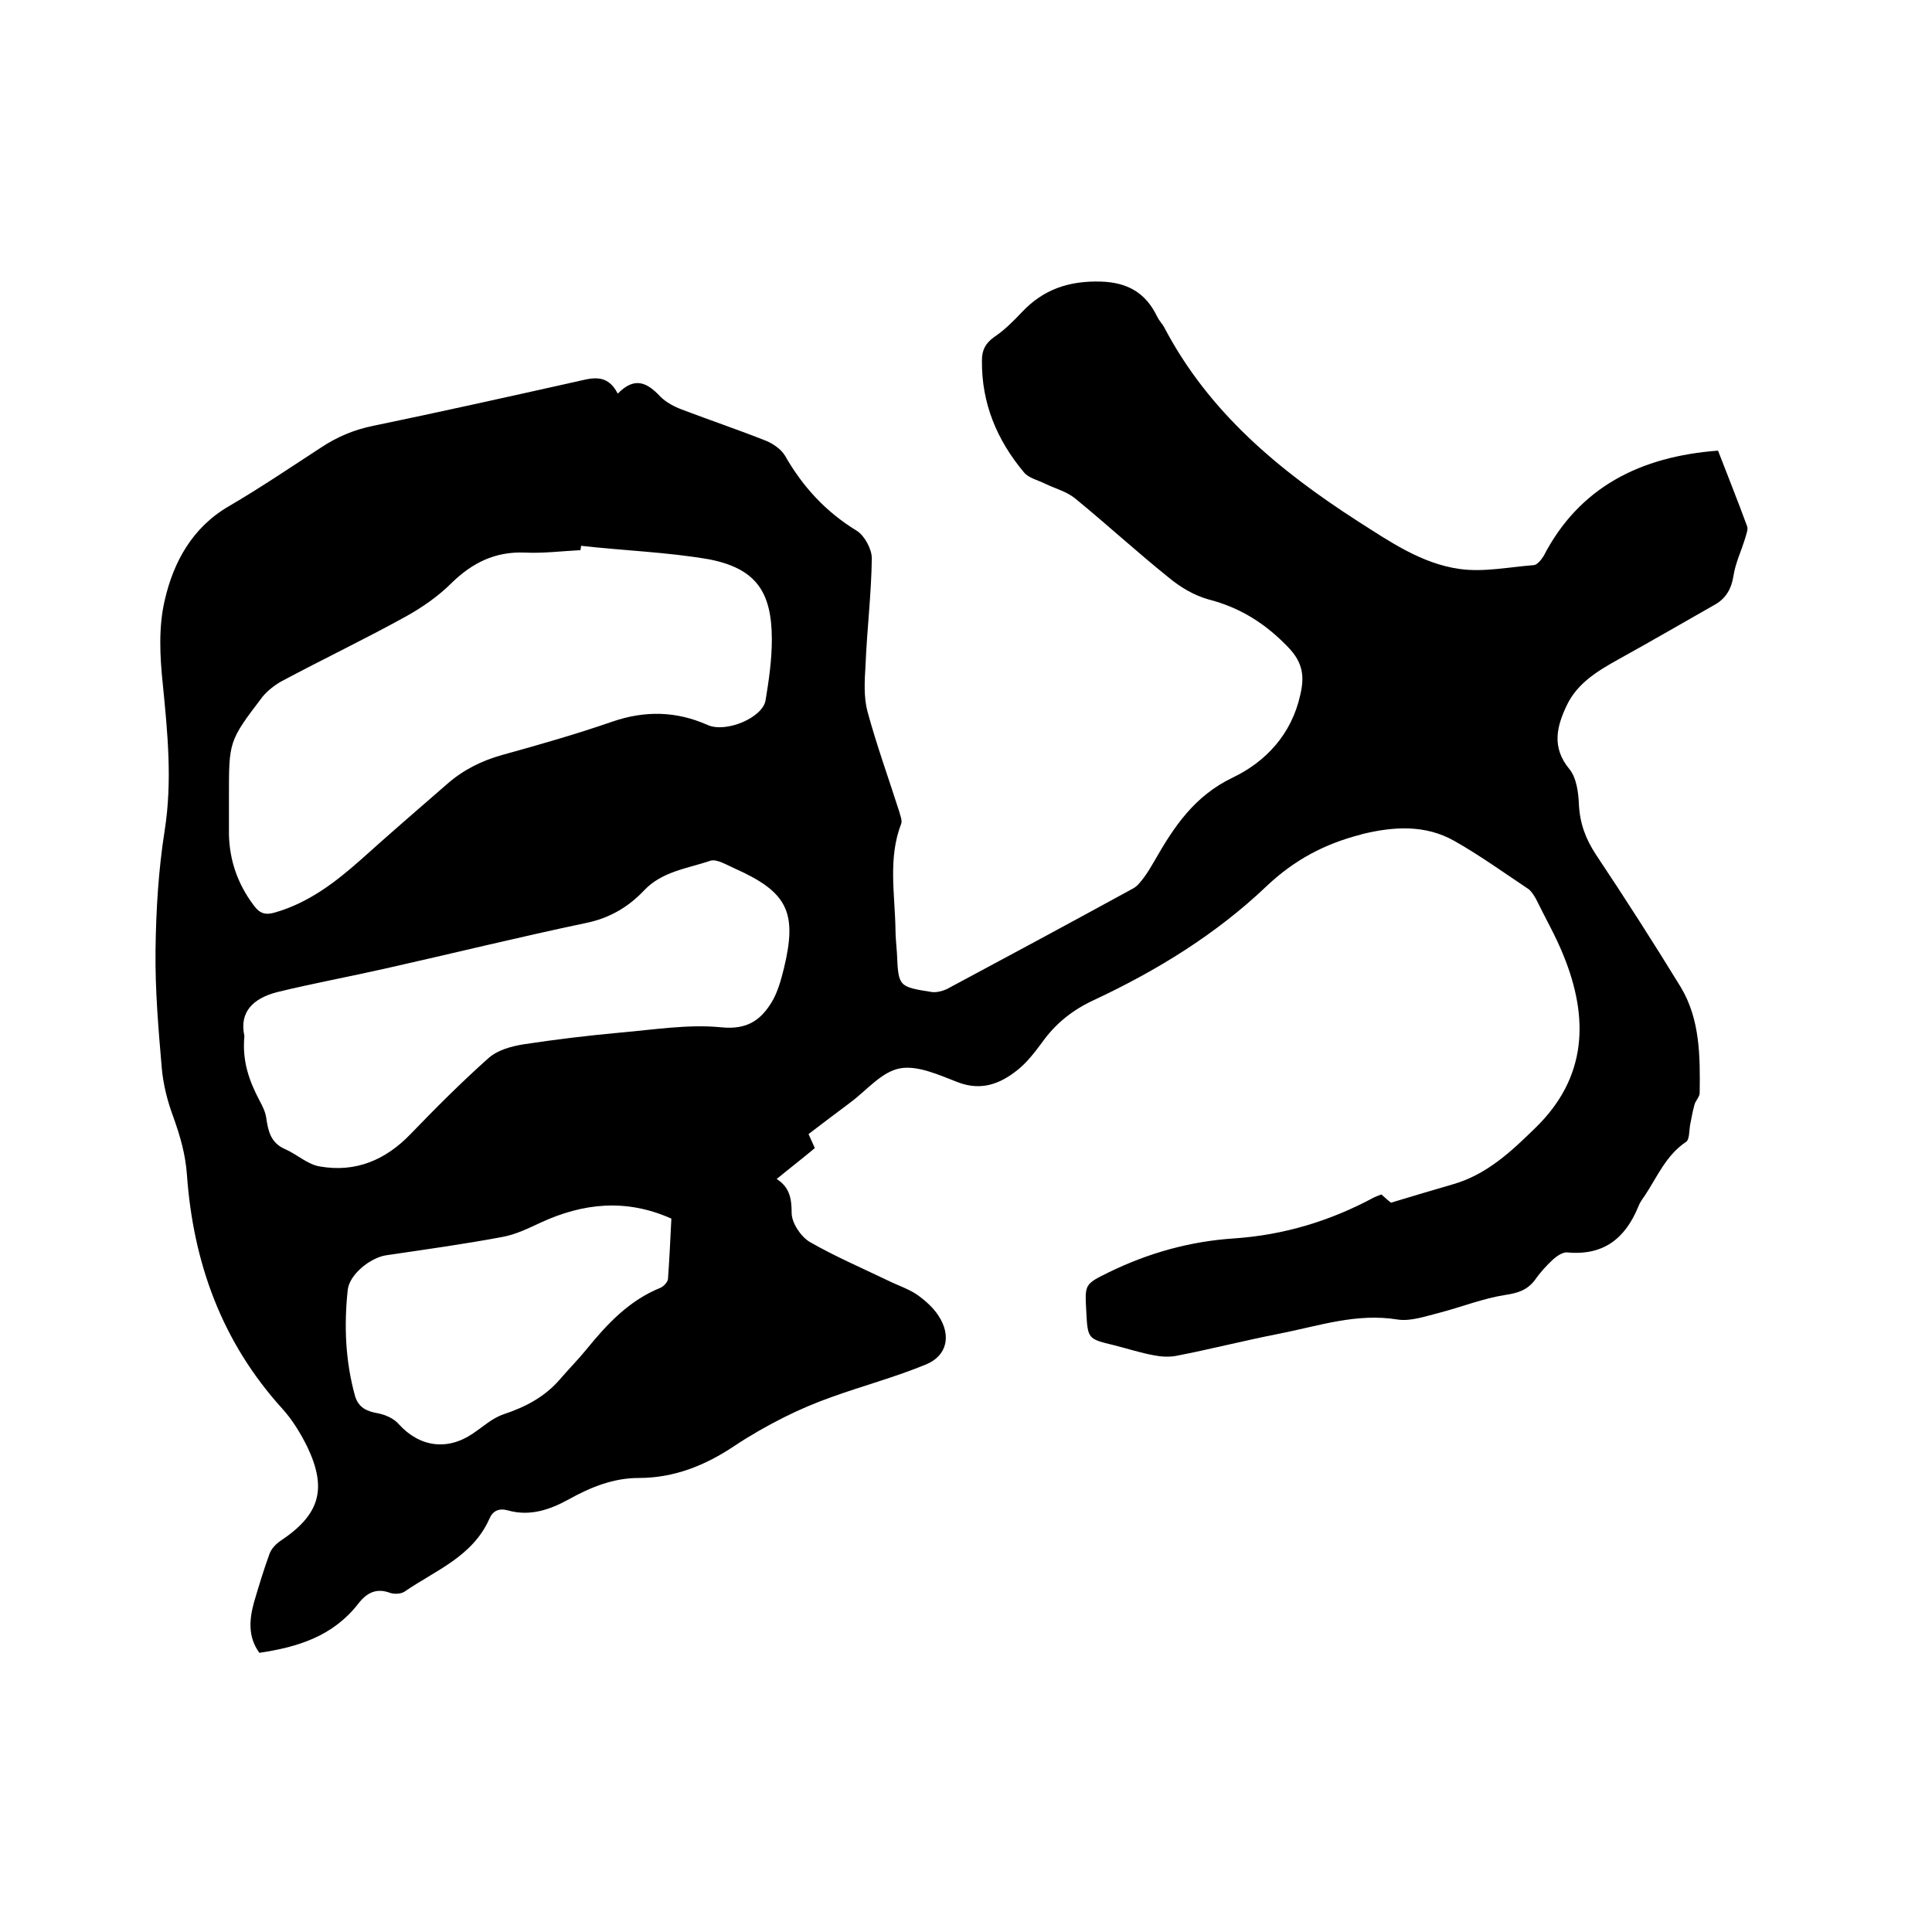 <svg enable-background="new 0 0 400 400" viewBox="0 0 400 400" xmlns="http://www.w3.org/2000/svg"><path d="m355.7 93.3c2 5.2 4.1 10.4 6 15.6.3.7-.2 1.8-.4 2.6-.8 2.6-2 5.1-2.4 7.7s-1.5 4.6-3.7 5.9c-6.7 3.8-13.4 7.7-20.1 11.4-4.3 2.4-8.5 4.9-10.7 9.5-2.1 4.4-3.2 8.7.5 13.2 1.5 1.8 1.9 4.9 2 7.4.2 3.9 1.4 7.1 3.5 10.3 6 9 11.9 18.2 17.6 27.5 4 6.7 4 14.3 3.9 21.9 0 .8-.9 1.6-1.1 2.5-.4 1.4-.6 2.8-.9 4.2-.2 1.2-.1 2.9-.8 3.4-4.2 2.8-6 7.3-8.6 11.2-.5.7-1 1.4-1.3 2.2-2.7 6.6-7.2 10.2-14.7 9.5-.9-.1-2.1.7-2.9 1.4-1.4 1.3-2.7 2.7-3.8 4.3-1.6 2.1-3.5 2.7-6.1 3.1-4.6.7-9.1 2.5-13.7 3.7-2.8.7-5.9 1.8-8.6 1.4-8.5-1.4-16.3 1.3-24.4 2.9-7.2 1.4-14.2 3.2-21.4 4.6-1.5.3-3.2.2-4.7-.1-2.8-.5-5.5-1.4-8.3-2.1-5.4-1.3-5.4-1.3-5.7-7-.3-5.6-.4-5.6 4.7-8.1 8.2-4 16.8-6.4 25.9-7 10.3-.7 19.9-3.6 29-8.5.5-.2.9-.4 1.5-.6.9.8 1.8 1.6 2 1.7 4.6-1.4 8.7-2.6 12.8-3.8 7-2 12.1-6.8 17.1-11.7 10.7-10.4 11.1-22.7 5.8-35.7-1.6-4-3.8-7.8-5.7-11.7-.4-.7-.9-1.5-1.5-2-5.1-3.4-10.1-7-15.4-10-6-3.4-12.6-3-19.1-1.4-.1 0-.2.1-.3.1-7.4 1.9-13.7 5.2-19.5 10.7-10.4 9.9-22.6 17.4-35.6 23.5-4.4 2-8.1 4.9-10.9 8.9-1.5 2-3.1 4.1-5 5.6-3.6 2.9-7.5 4.4-12.3 2.6-3.9-1.5-8.4-3.6-12.1-2.9-3.8.7-6.9 4.6-10.3 7.1-2.8 2.1-5.6 4.2-8.6 6.5.4.9.8 1.8 1.3 2.9-2.5 2.1-5.1 4.1-7.9 6.4 2.7 1.7 3.1 4.1 3.1 7 0 2.1 1.9 4.9 3.7 6 5.2 3 10.8 5.4 16.2 8 2 1 4.2 1.7 6 2.9 1.7 1.2 3.4 2.7 4.5 4.4 2.7 4.1 1.8 8.3-2.6 10.1-6.3 2.6-13 4.4-19.4 6.7-3.4 1.2-6.7 2.6-9.9 4.2-3.6 1.8-7.1 3.8-10.4 6-6 4-12.4 6.6-19.8 6.6-5.2 0-9.9 1.9-14.4 4.4-4 2.2-8.1 3.6-12.7 2.3-1.8-.5-3.1.1-3.8 1.8-3.5 7.8-11.1 10.6-17.5 15-.7.5-2.1.6-3 .3-2.9-1.1-4.9 0-6.6 2.2-5.2 6.7-12.4 9-20.5 10.2-2.4-3.3-2.1-6.9-1.1-10.5 1-3.4 2-6.7 3.2-10 .4-1.1 1.4-2.1 2.3-2.7 8.1-5.4 9.7-10.7 5.5-19.5-1.4-2.8-3.1-5.6-5.2-7.9-12.5-13.8-18.4-30.2-19.7-48.4-.3-4.2-1.4-8-2.8-11.9-1.2-3.2-2.1-6.7-2.4-10.1-.7-8.1-1.4-16.3-1.3-24.4.1-8.3.6-16.7 1.9-24.9 1.6-10.2.6-20.2-.4-30.3-.6-5.7-.9-11.8.4-17.3 1.8-7.9 5.7-15.1 13.3-19.5 6.5-3.8 12.7-8 19-12.1 3.3-2.2 6.8-3.7 10.7-4.5 14-2.9 27.9-6 41.8-9.1 3.3-.7 6.7-2.1 9 2.4 3.5-3.6 6.1-2.3 8.8.6 1.2 1.2 2.9 2.1 4.5 2.7 5.8 2.2 11.7 4.2 17.5 6.5 1.4.6 3 1.7 3.8 3 3.7 6.5 8.5 11.7 14.9 15.6 1.6 1 3.1 3.8 3.1 5.7-.1 7.4-1 14.7-1.3 22.1-.2 3.2-.4 6.6.4 9.6 1.9 7 4.4 13.9 6.6 20.8.2.8.6 1.7.4 2.4-2.8 7.2-1.3 14.7-1.2 22 0 1.6.2 3.2.3 4.8.3 7 .3 7 7.3 8.1.9.1 2.1-.2 3-.6 12.9-6.9 25.7-13.8 38.5-20.8 1-.5 1.7-1.5 2.4-2.4.8-1.1 1.5-2.3 2.2-3.5 4-7 8.2-13.3 16.1-17.1 6.9-3.3 12.2-9 14-17.1.9-3.8.6-6.7-2.5-9.9-4.7-4.9-9.9-8.2-16.5-9.9-2.9-.8-5.8-2.5-8.2-4.5-6.6-5.3-12.8-11-19.4-16.4-1.7-1.4-4-2-6.1-3-1.6-.8-3.5-1.2-4.5-2.4-5.6-6.7-8.8-14.3-8.7-23.2 0-2.1.7-3.5 2.5-4.8 2.1-1.4 3.9-3.2 5.7-5.1 4.5-4.8 9.8-6.6 16.5-6.4 5.7.2 9.3 2.5 11.6 7.3.4.8 1 1.4 1.4 2.1 9.2 17.6 23.8 29.7 40.1 40.2 6.6 4.2 13.2 8.8 21.1 9.9 5 .7 10.2-.4 15.4-.8.7-.1 1.5-1.1 2-1.9 7.4-14.3 20.1-20.6 36.1-21.8zm-235.4 19.7c0 .3-.1.6-.1.9-3.9.2-7.8.7-11.7.5-6-.2-10.7 2.1-15 6.3-2.7 2.7-6 5-9.4 6.9-8.5 4.7-17.3 8.9-25.9 13.5-1.4.8-2.8 1.9-3.8 3.1-7.1 9.3-7 9.3-7 20.9v7.6c.1 5.4 1.8 10.3 5.1 14.7 1.3 1.8 2.5 2.1 4.5 1.5 6.9-2 12.4-6.2 17.7-10.9 5.9-5.3 11.9-10.5 17.9-15.7 3.3-2.9 7.1-4.8 11.4-6 7.6-2.1 15.3-4.3 22.8-6.9 6.7-2.3 13.2-2.2 19.7.7 3.8 1.7 11.4-1.5 12-5.1.7-4.2 1.3-8.4 1.3-12.6 0-9.9-3.3-14.7-13-16.6-8.7-1.5-17.7-1.8-26.5-2.8zm-69.7 101.5c-.5 5.2 1 9.3 3.1 13.3.6 1.1 1.2 2.3 1.4 3.5.4 2.8.9 5.3 3.9 6.6 2.5 1.1 4.7 3.2 7.2 3.6 7.4 1.3 13.6-1.3 18.8-6.7s10.5-10.7 16.1-15.7c1.9-1.7 4.8-2.5 7.4-2.9 6.6-1 13.2-1.8 19.8-2.4 7-.6 14.2-1.8 21.1-1.1 5.2.5 8-1.4 10.3-5.1 1.3-2.1 2-4.7 2.6-7.1 2.8-11.6.8-15.8-10.2-20.7-1.6-.7-3.7-2-5-1.6-4.7 1.6-10 2.2-13.7 6.1-3.3 3.5-7.2 5.8-12.1 6.8-13.8 2.9-27.6 6.3-41.4 9.4-7.5 1.7-15.1 3.1-22.5 4.9-5 1.3-7.9 4.1-6.8 9.1zm88.4 37.8c-9.4-4.2-18.3-3.2-27 .8-2.6 1.2-5.2 2.5-8 3-8 1.5-16 2.6-24.1 3.8-3.2.5-7.5 3.9-7.9 7.1-.8 7.4-.5 14.8 1.5 22 .7 2.4 2.4 3.2 4.7 3.6 1.6.3 3.4 1.1 4.4 2.3 4.3 4.7 10 5.5 15.3 1.9 2.1-1.4 4-3.2 6.4-4 4.5-1.5 8.5-3.6 11.6-7.2 1.8-2.1 3.7-4 5.5-6.2 4.3-5.3 8.9-10.2 15.4-12.8.6-.3 1.4-1.1 1.5-1.8.3-4.2.5-8.5.7-12.5z"/></svg>